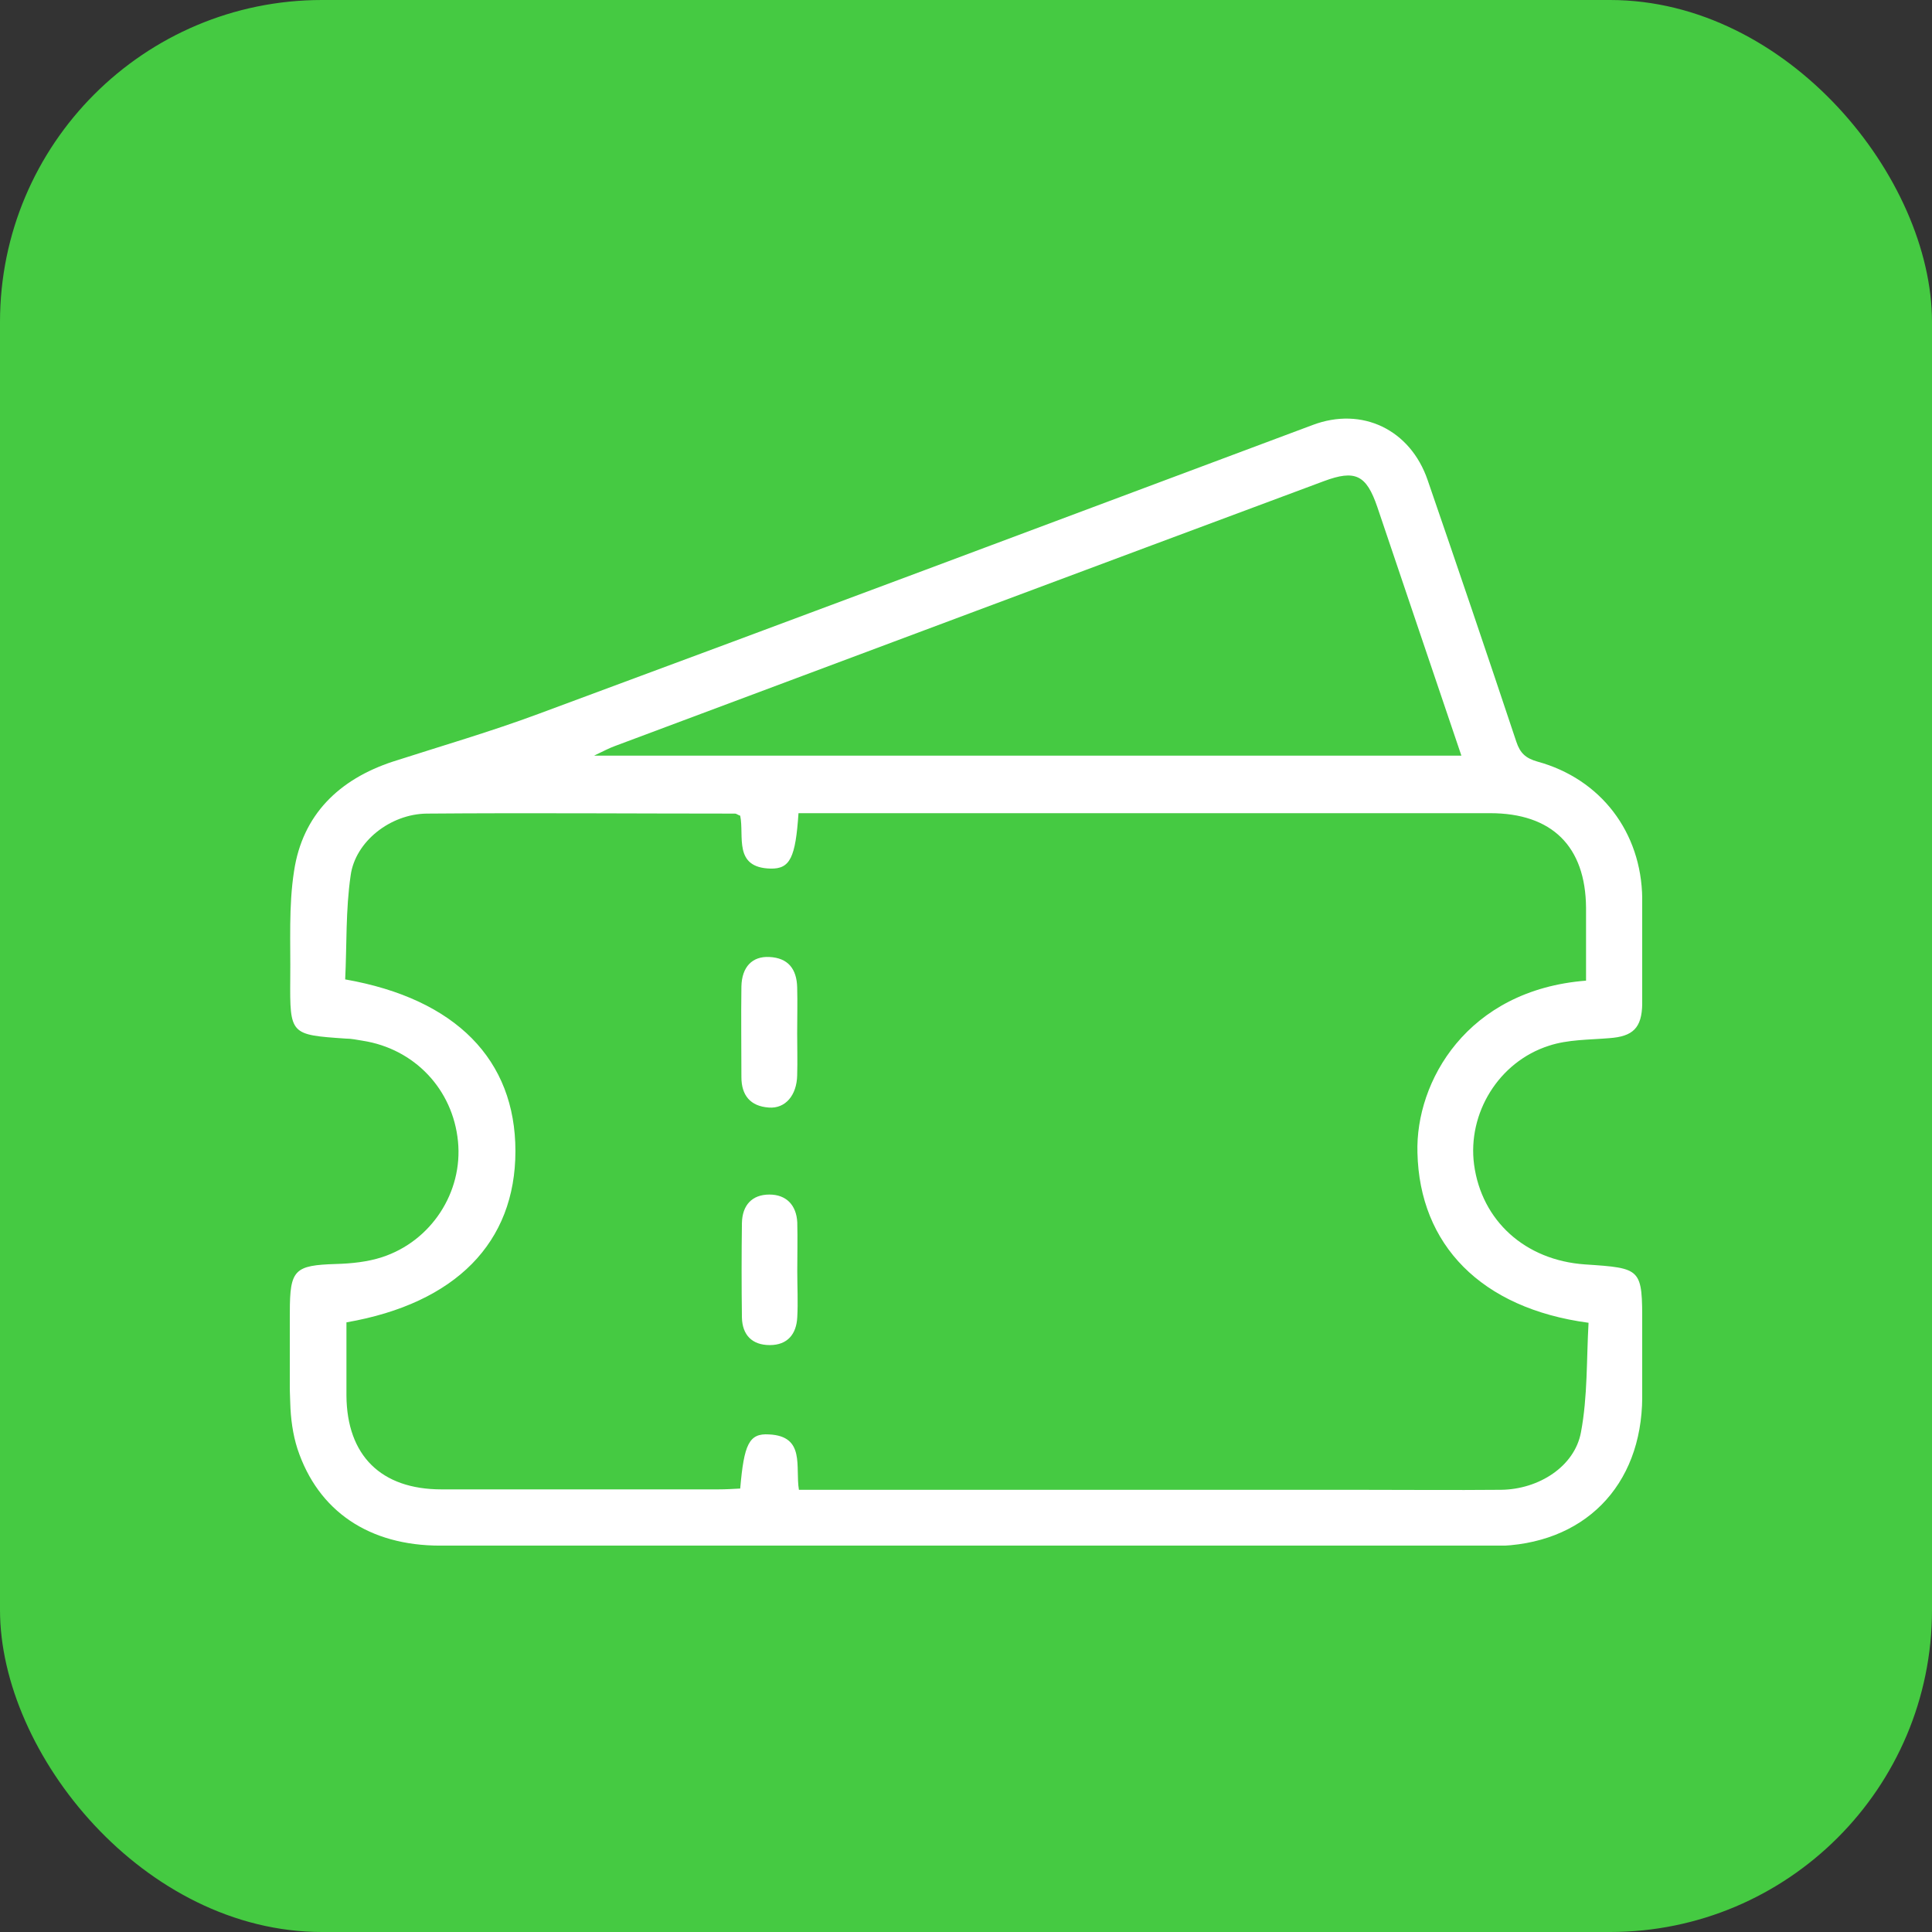 <svg width="60" height="60" viewBox="0 0 60 60" fill="none" xmlns="http://www.w3.org/2000/svg">
<rect x="0" y="0" width="60" height="60" fill="#333333" stroke="none"/>
<rect width="60" height="60" rx="10" fill="#45CA42"/>
<g clip-path="url(#clip0_1891_998)">
<path d="M30.073 48.001C24.602 48.001 19.143 48.001 13.672 48.001C11.467 48.001 9.88 46.937 9.237 44.993C9.093 44.547 9.027 44.048 9.014 43.575C8.975 42.63 9.001 41.697 9.001 40.752C9.001 39.425 9.145 39.294 10.444 39.254C10.916 39.241 11.415 39.189 11.861 39.044C13.396 38.545 14.38 37.022 14.223 35.446C14.065 33.83 12.871 32.569 11.258 32.32C11.087 32.294 10.916 32.254 10.733 32.254C9.014 32.136 9.001 32.136 9.014 30.389C9.027 29.273 8.961 28.144 9.132 27.053C9.394 25.307 10.523 24.204 12.202 23.652C13.711 23.166 15.246 22.72 16.729 22.168C24.746 19.2 32.763 16.192 40.767 13.198C42.302 12.62 43.797 13.342 44.335 14.905C45.267 17.611 46.185 20.316 47.091 23.035C47.209 23.389 47.379 23.547 47.747 23.652C49.715 24.191 50.974 25.845 51.001 27.894C51.014 28.984 51.014 30.087 51.001 31.177C50.988 31.926 50.712 32.189 49.977 32.241C49.347 32.294 48.691 32.281 48.101 32.477C46.54 32.977 45.569 34.579 45.779 36.168C46.015 37.915 47.366 39.136 49.216 39.267C51.001 39.386 51.001 39.386 51.001 41.159C51.001 41.907 51.001 42.643 51.001 43.391C50.988 46.162 49.177 47.988 46.408 48.014C43.758 48.027 41.121 48.014 38.47 48.014C35.662 48.001 32.868 48.001 30.073 48.001ZM49.256 30.455C49.256 29.68 49.256 28.945 49.256 28.196C49.243 26.279 48.193 25.254 46.277 25.254C39.349 25.254 32.422 25.254 25.481 25.254C25.244 25.254 25.021 25.254 24.798 25.254C24.706 26.633 24.536 26.988 23.932 26.975C22.765 26.948 23.119 25.963 22.988 25.333C22.909 25.307 22.869 25.267 22.83 25.267C19.642 25.267 16.44 25.241 13.252 25.267C12.123 25.28 11.034 26.134 10.89 27.185C10.733 28.262 10.772 29.352 10.72 30.416C14.157 31.02 16.007 32.911 16.007 35.748C16.007 38.584 14.157 40.476 10.759 41.067C10.759 41.815 10.759 42.577 10.759 43.339C10.772 45.204 11.835 46.254 13.711 46.254C16.572 46.254 19.445 46.254 22.305 46.254C22.528 46.254 22.765 46.241 22.988 46.228C23.106 44.849 23.263 44.508 23.88 44.547C25.021 44.599 24.693 45.558 24.811 46.267C25.113 46.267 25.376 46.267 25.625 46.267C31.11 46.267 36.594 46.267 42.092 46.267C43.601 46.267 45.109 46.281 46.618 46.267C47.786 46.254 48.901 45.545 49.098 44.481C49.308 43.365 49.269 42.209 49.334 41.08C45.989 40.633 44.086 38.65 44.02 35.8C43.955 33.594 45.556 30.744 49.256 30.455ZM45.385 23.468C44.493 20.828 43.627 18.28 42.774 15.746C42.433 14.748 42.092 14.577 41.108 14.945C33.773 17.676 26.438 20.421 19.104 23.166C18.92 23.232 18.75 23.324 18.448 23.468C27.514 23.468 36.41 23.468 45.385 23.468Z" fill="white"/>
<path d="M24.757 32.084C24.757 32.518 24.77 32.951 24.757 33.398C24.744 34.015 24.39 34.435 23.878 34.396C23.301 34.356 23.025 34.015 23.025 33.45C23.025 32.518 23.012 31.572 23.025 30.64C23.038 30.022 23.366 29.694 23.891 29.72C24.482 29.747 24.744 30.101 24.757 30.666C24.77 31.125 24.757 31.611 24.757 32.084Z" fill="white"/>
<path d="M24.76 39.475C24.76 39.961 24.786 40.434 24.76 40.906C24.734 41.432 24.458 41.773 23.907 41.773C23.356 41.773 23.054 41.458 23.041 40.919C23.028 39.934 23.028 38.963 23.041 37.978C23.054 37.426 23.356 37.098 23.894 37.098C24.419 37.098 24.734 37.426 24.76 37.964C24.773 38.477 24.76 38.976 24.76 39.475Z" fill="white"/>
</g>
<defs>
<clipPath id="clip0_1891_998">
<rect width="42" height="35" fill="white" transform="translate(9 13)"/>
</clipPath>
</defs>
</svg>
